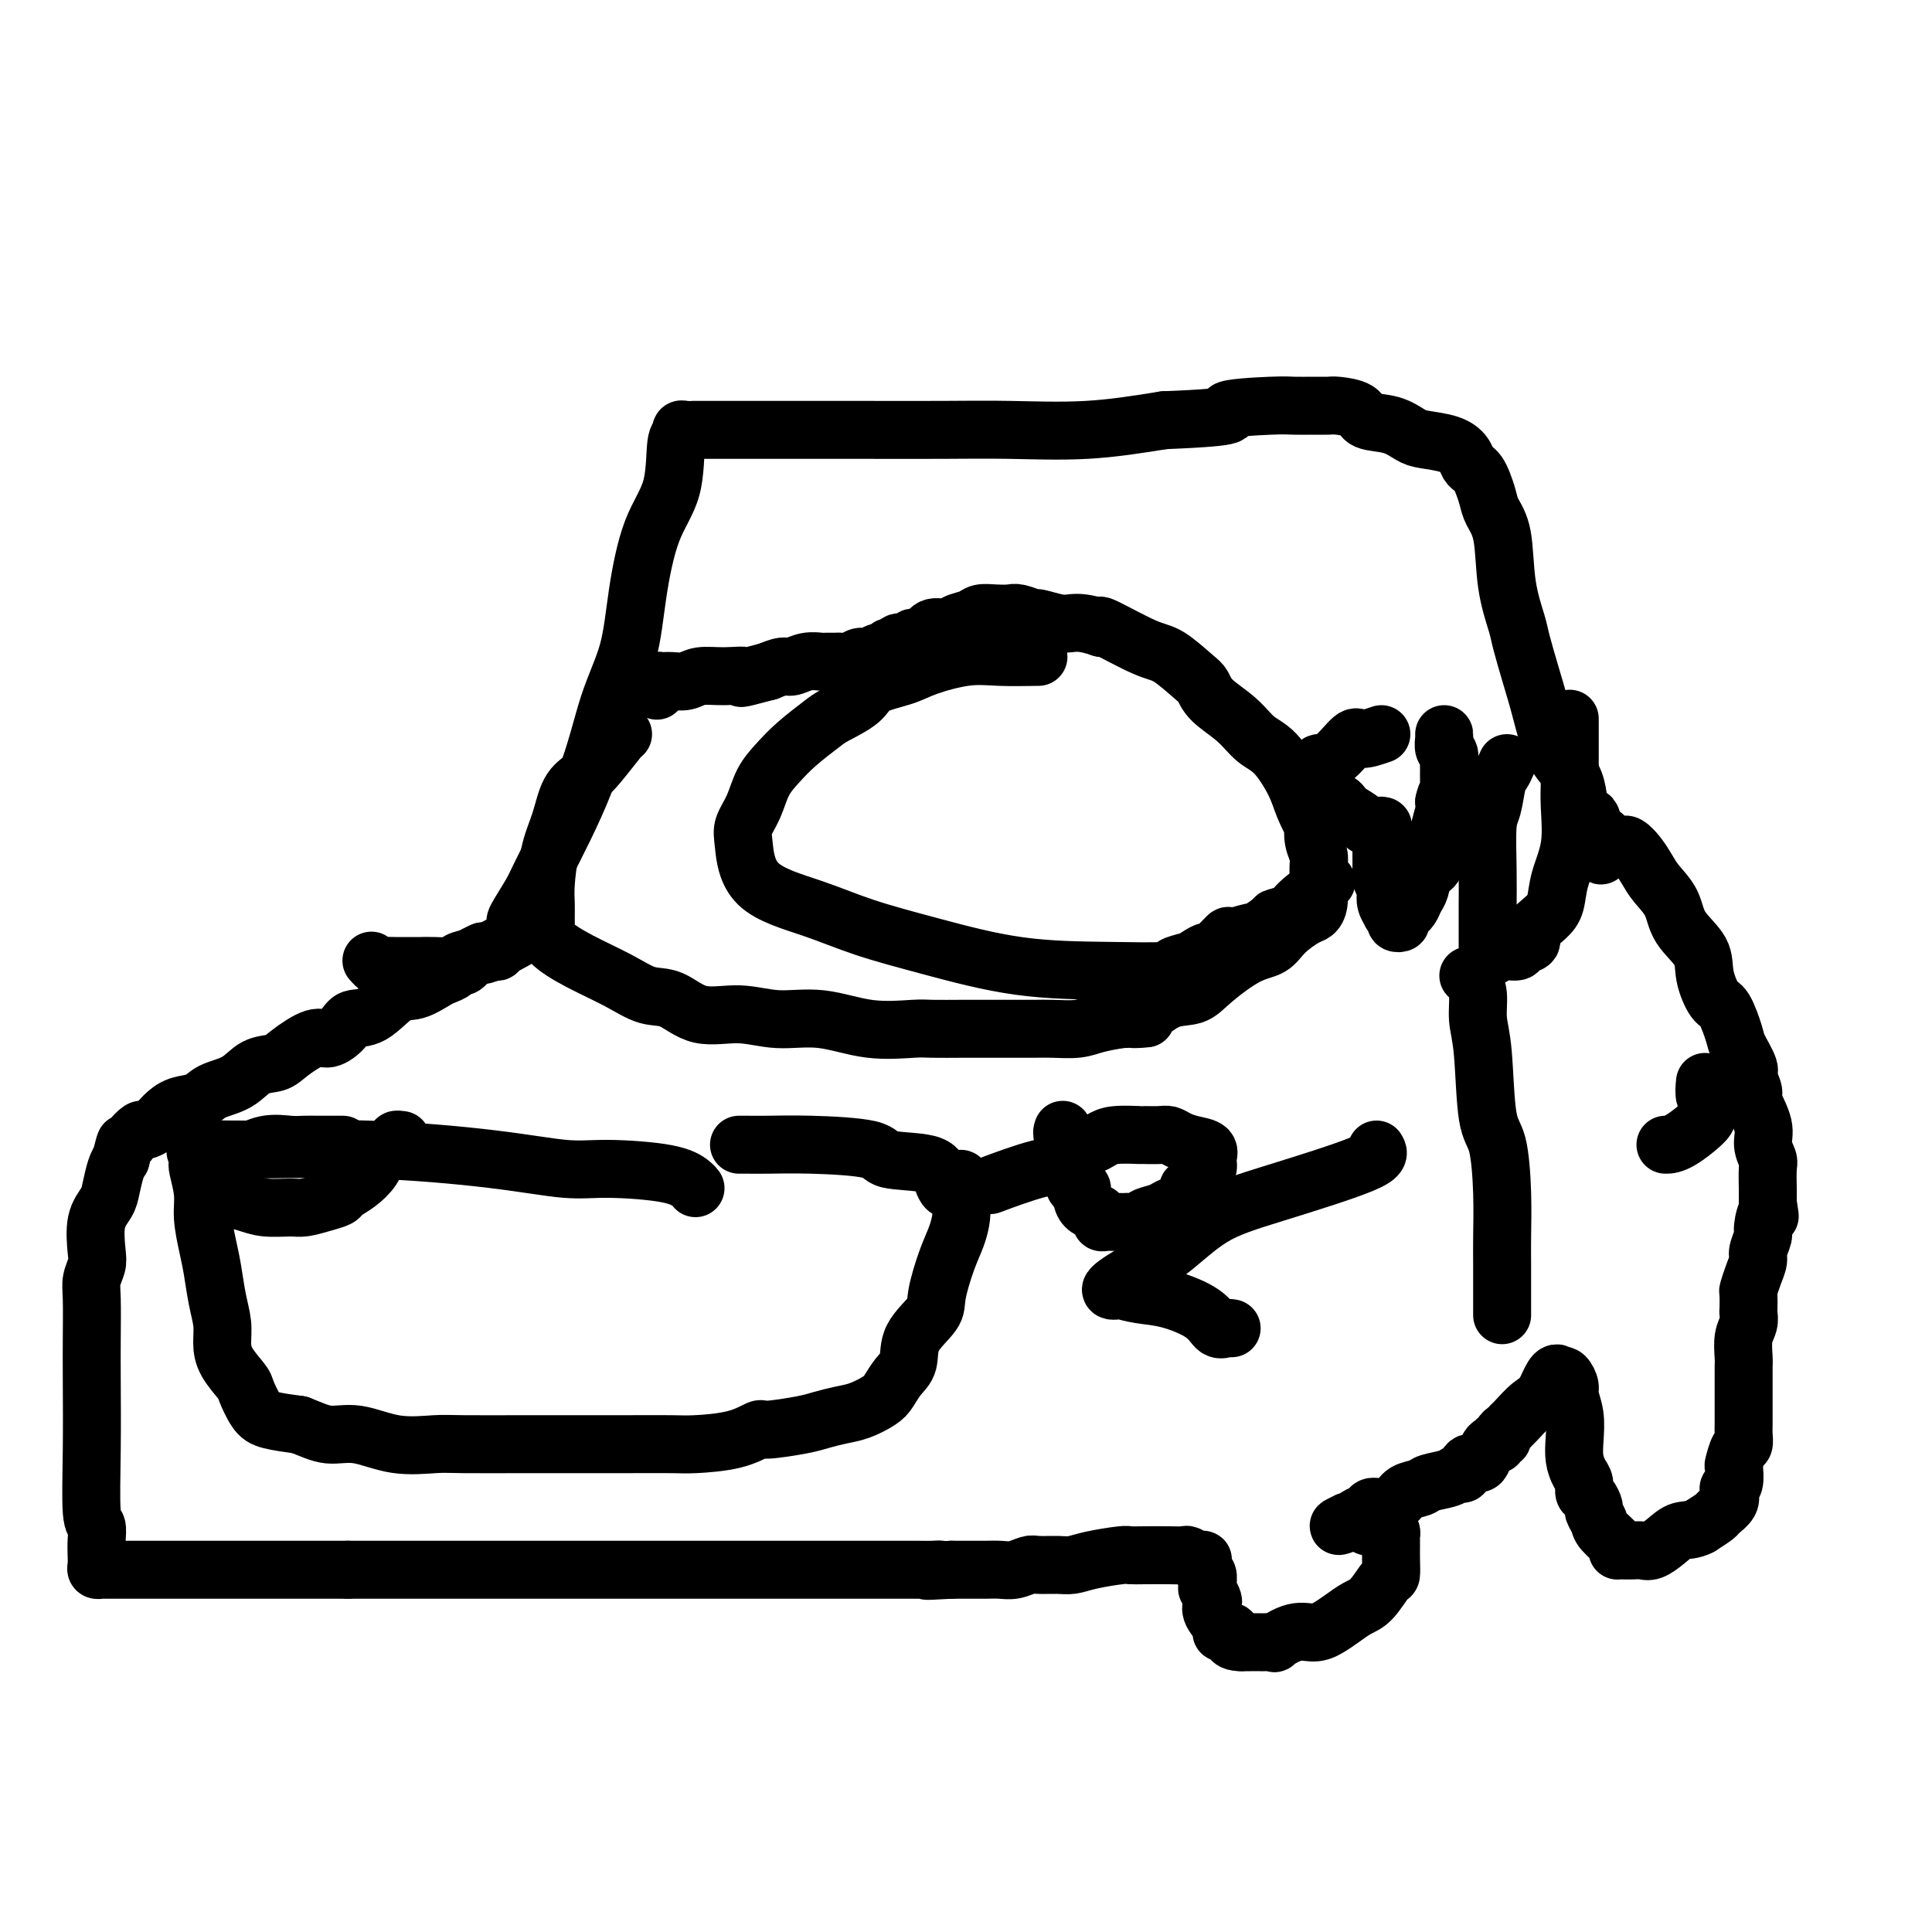 <svg viewBox='0 0 400 400' version='1.1' xmlns='http://www.w3.org/2000/svg' xmlns:xlink='http://www.w3.org/1999/xlink'><g fill='none' stroke='#000000' stroke-width='12' stroke-linecap='round' stroke-linejoin='round'><path d='M107,192c0.082,-0.441 0.163,-0.883 0,-1c-0.163,-0.117 -0.572,0.090 0,-1c0.572,-1.090 2.125,-3.476 3,-5c0.875,-1.524 1.073,-2.186 3,-6c1.927,-3.814 5.581,-10.780 8,-17c2.419,-6.220 3.601,-11.695 5,-16c1.399,-4.305 3.015,-7.441 4,-11c0.985,-3.559 1.340,-7.541 2,-12c0.660,-4.459 1.627,-9.395 3,-13c1.373,-3.605 3.154,-5.880 4,-9c0.846,-3.120 0.757,-7.085 1,-9c0.243,-1.915 0.817,-1.781 1,-2c0.183,-0.219 -0.024,-0.791 0,-1c0.024,-0.209 0.280,-0.056 1,0c0.720,0.056 1.903,0.015 2,0c0.097,-0.015 -0.891,-0.004 0,0c0.891,0.004 3.659,0.001 6,0c2.341,-0.001 4.253,-0.000 7,0c2.747,0.000 6.330,-0.000 9,0c2.670,0.000 4.426,0.002 6,0c1.574,-0.002 2.966,-0.006 7,0c4.034,0.006 10.710,0.022 16,0c5.290,-0.022 9.193,-0.083 14,0c4.807,0.083 10.516,0.309 16,0c5.484,-0.309 10.742,-1.155 16,-2'/><path d='M241,87c17.935,-0.702 12.774,-1.456 13,-2c0.226,-0.544 5.840,-0.878 9,-1c3.160,-0.122 3.866,-0.031 5,0c1.134,0.031 2.696,0.001 4,0c1.304,-0.001 2.351,0.026 3,0c0.649,-0.026 0.901,-0.105 2,0c1.099,0.105 3.044,0.396 4,1c0.956,0.604 0.924,1.523 2,2c1.076,0.477 3.262,0.512 5,1c1.738,0.488 3.029,1.430 4,2c0.971,0.570 1.622,0.769 3,1c1.378,0.231 3.482,0.495 5,1c1.518,0.505 2.448,1.251 3,2c0.552,0.749 0.726,1.502 1,2c0.274,0.498 0.650,0.741 1,1c0.350,0.259 0.675,0.535 1,1c0.325,0.465 0.649,1.118 1,2c0.351,0.882 0.728,1.994 1,3c0.272,1.006 0.439,1.907 1,3c0.561,1.093 1.515,2.377 2,5c0.485,2.623 0.500,6.584 1,10c0.500,3.416 1.487,6.286 2,8c0.513,1.714 0.554,2.270 1,4c0.446,1.730 1.297,4.632 2,7c0.703,2.368 1.259,4.200 2,7c0.741,2.800 1.665,6.568 3,9c1.335,2.432 3.079,3.527 4,6c0.921,2.473 1.020,6.323 1,8c-0.020,1.677 -0.159,1.182 0,1c0.159,-0.182 0.617,-0.052 1,0c0.383,0.052 0.692,0.026 1,0'/><path d='M329,171c4.279,11.941 1.977,3.294 1,0c-0.977,-3.294 -0.631,-1.237 0,0c0.631,1.237 1.545,1.652 2,2c0.455,0.348 0.450,0.628 1,1c0.550,0.372 1.656,0.837 2,1c0.344,0.163 -0.073,0.025 0,0c0.073,-0.025 0.637,0.065 1,0c0.363,-0.065 0.524,-0.283 1,0c0.476,0.283 1.266,1.068 2,2c0.734,0.932 1.413,2.012 2,3c0.587,0.988 1.084,1.883 2,3c0.916,1.117 2.251,2.457 3,4c0.749,1.543 0.910,3.288 2,5c1.090,1.712 3.108,3.390 4,5c0.892,1.610 0.657,3.153 1,5c0.343,1.847 1.263,3.997 2,5c0.737,1.003 1.293,0.858 2,2c0.707,1.142 1.567,3.570 2,5c0.433,1.430 0.440,1.861 1,3c0.560,1.139 1.675,2.986 2,4c0.325,1.014 -0.138,1.194 0,2c0.138,0.806 0.878,2.237 1,3c0.122,0.763 -0.374,0.860 0,2c0.374,1.140 1.617,3.325 2,5c0.383,1.675 -0.093,2.840 0,4c0.093,1.160 0.757,2.316 1,3c0.243,0.684 0.065,0.895 0,2c-0.065,1.105 -0.018,3.105 0,4c0.018,0.895 0.005,0.684 0,1c-0.005,0.316 -0.003,1.158 0,2'/><path d='M366,249c0.684,4.624 0.394,2.183 0,2c-0.394,-0.183 -0.893,1.893 -1,3c-0.107,1.107 0.178,1.246 0,2c-0.178,0.754 -0.818,2.122 -1,3c-0.182,0.878 0.095,1.265 0,2c-0.095,0.735 -0.562,1.817 -1,3c-0.438,1.183 -0.849,2.466 -1,3c-0.151,0.534 -0.044,0.319 0,1c0.044,0.681 0.026,2.259 0,3c-0.026,0.741 -0.060,0.646 0,1c0.060,0.354 0.212,1.158 0,2c-0.212,0.842 -0.789,1.723 -1,3c-0.211,1.277 -0.057,2.951 0,4c0.057,1.049 0.015,1.474 0,2c-0.015,0.526 -0.004,1.152 0,2c0.004,0.848 0.001,1.917 0,3c-0.001,1.083 0.001,2.178 0,3c-0.001,0.822 -0.003,1.370 0,2c0.003,0.630 0.011,1.343 0,2c-0.011,0.657 -0.042,1.259 0,2c0.042,0.741 0.156,1.621 0,2c-0.156,0.379 -0.581,0.259 -1,1c-0.419,0.741 -0.831,2.344 -1,3c-0.169,0.656 -0.096,0.363 0,1c0.096,0.637 0.215,2.202 0,3c-0.215,0.798 -0.763,0.829 -1,1c-0.237,0.171 -0.163,0.482 0,1c0.163,0.518 0.415,1.242 0,2c-0.415,0.758 -1.496,1.550 -2,2c-0.504,0.450 -0.430,0.557 -1,1c-0.570,0.443 -1.785,1.221 -3,2'/><path d='M352,316c-1.694,0.911 -2.929,0.689 -4,1c-1.071,0.311 -1.978,1.155 -3,2c-1.022,0.845 -2.158,1.690 -3,2c-0.842,0.310 -1.389,0.083 -2,0c-0.611,-0.083 -1.285,-0.023 -2,0c-0.715,0.023 -1.470,0.011 -2,0c-0.530,-0.011 -0.835,-0.019 -1,0c-0.165,0.019 -0.192,0.065 0,0c0.192,-0.065 0.602,-0.240 0,-1c-0.602,-0.760 -2.217,-2.106 -3,-3c-0.783,-0.894 -0.736,-1.338 -1,-2c-0.264,-0.662 -0.841,-1.542 -1,-2c-0.159,-0.458 0.098,-0.492 0,-1c-0.098,-0.508 -0.552,-1.489 -1,-2c-0.448,-0.511 -0.891,-0.550 -1,-1c-0.109,-0.450 0.115,-1.309 0,-2c-0.115,-0.691 -0.571,-1.214 -1,-2c-0.429,-0.786 -0.832,-1.834 -1,-3c-0.168,-1.166 -0.100,-2.449 0,-4c0.100,-1.551 0.234,-3.369 0,-5c-0.234,-1.631 -0.836,-3.076 -1,-4c-0.164,-0.924 0.110,-1.326 0,-2c-0.110,-0.674 -0.603,-1.621 -1,-2c-0.397,-0.379 -0.699,-0.189 -1,0'/><path d='M323,285c-1.007,-2.087 -2.024,1.195 -3,3c-0.976,1.805 -1.912,2.132 -3,3c-1.088,0.868 -2.329,2.275 -3,3c-0.671,0.725 -0.772,0.768 -1,1c-0.228,0.232 -0.582,0.655 -1,1c-0.418,0.345 -0.900,0.614 -1,1c-0.100,0.386 0.180,0.890 0,1c-0.180,0.110 -0.822,-0.174 -1,0c-0.178,0.174 0.108,0.808 0,1c-0.108,0.192 -0.610,-0.056 -1,0c-0.390,0.056 -0.668,0.415 -1,1c-0.332,0.585 -0.719,1.396 -1,2c-0.281,0.604 -0.457,1.002 -1,1c-0.543,-0.002 -1.452,-0.404 -2,0c-0.548,0.404 -0.737,1.614 -1,2c-0.263,0.386 -0.602,-0.052 -1,0c-0.398,0.052 -0.854,0.595 -2,1c-1.146,0.405 -2.982,0.673 -4,1c-1.018,0.327 -1.218,0.714 -2,1c-0.782,0.286 -2.145,0.472 -3,1c-0.855,0.528 -1.203,1.398 -2,2c-0.797,0.602 -2.045,0.936 -3,1c-0.955,0.064 -1.619,-0.140 -2,0c-0.381,0.140 -0.481,0.626 -1,1c-0.519,0.374 -1.459,0.636 -2,1c-0.541,0.364 -0.684,0.829 -1,1c-0.316,0.171 -0.805,0.049 -1,0c-0.195,-0.049 -0.098,-0.024 0,0'/><path d='M279,315c-3.994,1.858 -0.479,0.502 1,0c1.479,-0.502 0.921,-0.148 1,0c0.079,0.148 0.794,0.092 1,0c0.206,-0.092 -0.099,-0.221 0,0c0.099,0.221 0.600,0.791 1,1c0.400,0.209 0.698,0.055 1,0c0.302,-0.055 0.606,-0.012 1,0c0.394,0.012 0.876,-0.008 1,0c0.124,0.008 -0.110,0.044 0,0c0.110,-0.044 0.565,-0.168 1,0c0.435,0.168 0.848,0.628 1,1c0.152,0.372 0.041,0.657 0,1c-0.041,0.343 -0.012,0.743 0,1c0.012,0.257 0.008,0.369 0,1c-0.008,0.631 -0.022,1.779 0,3c0.022,1.221 0.078,2.515 0,3c-0.078,0.485 -0.289,0.161 -1,1c-0.711,0.839 -1.922,2.842 -3,4c-1.078,1.158 -2.023,1.471 -3,2c-0.977,0.529 -1.986,1.274 -3,2c-1.014,0.726 -2.031,1.434 -3,2c-0.969,0.566 -1.888,0.989 -3,1c-1.112,0.011 -2.415,-0.389 -4,0c-1.585,0.389 -3.451,1.568 -4,2c-0.549,0.432 0.218,0.116 0,0c-0.218,-0.116 -1.420,-0.031 -2,0c-0.580,0.031 -0.537,0.008 -1,0c-0.463,-0.008 -1.432,-0.002 -2,0c-0.568,0.002 -0.734,0.001 -1,0c-0.266,-0.001 -0.633,-0.000 -1,0'/><path d='M257,340c-3.108,0.006 -1.877,-1.480 -2,-2c-0.123,-0.520 -1.601,-0.074 -2,0c-0.399,0.074 0.282,-0.222 0,-1c-0.282,-0.778 -1.525,-2.036 -2,-3c-0.475,-0.964 -0.180,-1.633 0,-2c0.180,-0.367 0.245,-0.431 0,-1c-0.245,-0.569 -0.802,-1.644 -1,-2c-0.198,-0.356 -0.039,0.007 0,0c0.039,-0.007 -0.042,-0.384 0,-1c0.042,-0.616 0.208,-1.472 0,-2c-0.208,-0.528 -0.790,-0.729 -1,-1c-0.210,-0.271 -0.049,-0.612 0,-1c0.049,-0.388 -0.013,-0.822 0,-1c0.013,-0.178 0.102,-0.100 0,0c-0.102,0.100 -0.393,0.223 -1,0c-0.607,-0.223 -1.528,-0.792 -2,-1c-0.472,-0.208 -0.493,-0.057 -1,0c-0.507,0.057 -1.500,0.018 -3,0c-1.500,-0.018 -3.507,-0.015 -5,0c-1.493,0.015 -2.470,0.042 -3,0c-0.530,-0.042 -0.611,-0.155 -2,0c-1.389,0.155 -4.086,0.576 -6,1c-1.914,0.424 -3.043,0.849 -4,1c-0.957,0.151 -1.740,0.026 -3,0c-1.260,-0.026 -2.998,0.046 -4,0c-1.002,-0.046 -1.268,-0.208 -2,0c-0.732,0.208 -1.931,0.788 -3,1c-1.069,0.212 -2.008,0.057 -3,0c-0.992,-0.057 -2.036,-0.015 -3,0c-0.964,0.015 -1.847,0.004 -3,0c-1.153,-0.004 -2.577,-0.002 -4,0'/><path d='M197,325c-8.224,0.464 -4.284,0.124 -3,0c1.284,-0.124 -0.088,-0.033 -1,0c-0.912,0.033 -1.364,0.009 -3,0c-1.636,-0.009 -4.455,-0.002 -6,0c-1.545,0.002 -1.814,0.001 -4,0c-2.186,-0.001 -6.289,-0.000 -9,0c-2.711,0.000 -4.032,0.000 -5,0c-0.968,-0.000 -1.585,-0.000 -3,0c-1.415,0.000 -3.629,0.000 -5,0c-1.371,-0.000 -1.900,-0.000 -3,0c-1.100,0.000 -2.772,0.000 -4,0c-1.228,-0.000 -2.012,-0.000 -3,0c-0.988,0.000 -2.179,0.000 -3,0c-0.821,-0.000 -1.272,-0.000 -2,0c-0.728,0.000 -1.732,0.000 -3,0c-1.268,-0.000 -2.800,-0.000 -4,0c-1.200,0.000 -2.068,0.000 -3,0c-0.932,-0.000 -1.929,-0.000 -3,0c-1.071,0.000 -2.215,0.000 -3,0c-0.785,-0.000 -1.209,-0.000 -2,0c-0.791,0.000 -1.949,0.000 -3,0c-1.051,-0.000 -1.997,-0.000 -3,0c-1.003,0.000 -2.064,0.000 -3,0c-0.936,0.000 -1.747,0.000 -3,0c-1.253,0.000 -2.946,0.000 -4,0c-1.054,0.000 -1.467,0.000 -3,0c-1.533,0.000 -4.184,0.000 -6,0c-1.816,0.000 -2.796,0.000 -5,0c-2.204,0.000 -5.632,0.000 -9,0c-3.368,0.000 -6.677,0.000 -9,0c-2.323,0.000 -3.662,0.000 -5,0'/><path d='M72,325c-21.478,0.000 -12.672,0.000 -11,0c1.672,-0.000 -3.788,-0.000 -6,0c-2.212,0.000 -1.176,0.000 -2,0c-0.824,-0.000 -3.510,-0.000 -5,0c-1.490,0.000 -1.785,0.000 -3,0c-1.215,-0.000 -3.351,-0.000 -5,0c-1.649,0.000 -2.813,0.000 -4,0c-1.187,-0.000 -2.398,-0.000 -4,0c-1.602,0.000 -3.596,0.001 -5,0c-1.404,-0.001 -2.219,-0.003 -3,0c-0.781,0.003 -1.530,0.009 -2,0c-0.470,-0.009 -0.662,-0.035 -1,0c-0.338,0.035 -0.822,0.132 -1,0c-0.178,-0.132 -0.052,-0.492 0,-1c0.052,-0.508 0.028,-1.164 0,-2c-0.028,-0.836 -0.060,-1.852 0,-3c0.060,-1.148 0.212,-2.428 0,-3c-0.212,-0.572 -0.789,-0.435 -1,-3c-0.211,-2.565 -0.058,-7.831 0,-13c0.058,-5.169 0.019,-10.242 0,-14c-0.019,-3.758 -0.019,-6.200 0,-9c0.019,-2.800 0.056,-5.957 0,-8c-0.056,-2.043 -0.204,-2.973 0,-4c0.204,-1.027 0.762,-2.150 1,-3c0.238,-0.850 0.158,-1.428 0,-3c-0.158,-1.572 -0.393,-4.137 0,-6c0.393,-1.863 1.415,-3.025 2,-4c0.585,-0.975 0.735,-1.762 1,-3c0.265,-1.238 0.647,-2.925 1,-4c0.353,-1.075 0.676,-1.537 1,-2'/><path d='M25,240c1.124,-4.520 0.934,-3.318 1,-3c0.066,0.318 0.387,-0.246 1,-1c0.613,-0.754 1.517,-1.698 2,-2c0.483,-0.302 0.545,0.036 1,0c0.455,-0.036 1.302,-0.447 2,-1c0.698,-0.553 1.246,-1.249 2,-2c0.754,-0.751 1.712,-1.557 3,-2c1.288,-0.443 2.905,-0.524 4,-1c1.095,-0.476 1.670,-1.347 3,-2c1.330,-0.653 3.417,-1.087 5,-2c1.583,-0.913 2.664,-2.306 4,-3c1.336,-0.694 2.928,-0.689 4,-1c1.072,-0.311 1.623,-0.938 3,-2c1.377,-1.062 3.581,-2.557 5,-3c1.419,-0.443 2.052,0.168 3,0c0.948,-0.168 2.209,-1.115 3,-2c0.791,-0.885 1.111,-1.708 2,-2c0.889,-0.292 2.345,-0.053 4,-1c1.655,-0.947 3.508,-3.079 5,-4c1.492,-0.921 2.624,-0.629 4,-1c1.376,-0.371 2.998,-1.404 4,-2c1.002,-0.596 1.384,-0.755 2,-1c0.616,-0.245 1.465,-0.577 2,-1c0.535,-0.423 0.754,-0.936 1,-1c0.246,-0.064 0.517,0.322 1,0c0.483,-0.322 1.177,-1.354 2,-2c0.823,-0.646 1.776,-0.908 2,-1c0.224,-0.092 -0.280,-0.014 0,0c0.280,0.014 1.345,-0.035 2,0c0.655,0.035 0.902,0.153 1,0c0.098,-0.153 0.049,-0.576 0,-1'/><path d='M103,196c10.086,-4.866 2.299,-0.529 -1,1c-3.299,1.529 -2.112,0.252 -2,0c0.112,-0.252 -0.853,0.521 -2,1c-1.147,0.479 -2.477,0.664 -3,1c-0.523,0.336 -0.237,0.822 -1,1c-0.763,0.178 -2.573,0.048 -4,0c-1.427,-0.048 -2.470,-0.013 -3,0c-0.530,0.013 -0.547,0.004 -1,0c-0.453,-0.004 -1.340,-0.005 -2,0c-0.660,0.005 -1.091,0.015 -2,0c-0.909,-0.015 -2.295,-0.056 -3,0c-0.705,0.056 -0.728,0.207 -1,0c-0.272,-0.207 -0.792,-0.774 -1,-1c-0.208,-0.226 -0.104,-0.113 0,0'/><path d='M129,152c-0.040,-0.066 -0.079,-0.133 -1,1c-0.921,1.133 -2.722,3.465 -4,5c-1.278,1.535 -2.031,2.273 -3,3c-0.969,0.727 -2.155,1.443 -3,3c-0.845,1.557 -1.351,3.954 -2,6c-0.649,2.046 -1.442,3.741 -2,6c-0.558,2.259 -0.882,5.083 -1,7c-0.118,1.917 -0.030,2.928 0,4c0.030,1.072 0.001,2.204 0,3c-0.001,0.796 0.025,1.254 0,2c-0.025,0.746 -0.101,1.780 1,3c1.101,1.220 3.379,2.626 6,4c2.621,1.374 5.584,2.717 8,4c2.416,1.283 4.285,2.506 6,3c1.715,0.494 3.277,0.260 5,1c1.723,0.740 3.608,2.455 6,3c2.392,0.545 5.292,-0.078 8,0c2.708,0.078 5.225,0.858 8,1c2.775,0.142 5.808,-0.354 9,0c3.192,0.354 6.544,1.559 10,2c3.456,0.441 7.016,0.118 9,0c1.984,-0.118 2.391,-0.032 4,0c1.609,0.032 4.419,0.009 6,0c1.581,-0.009 1.933,-0.003 3,0c1.067,0.003 2.848,0.001 4,0c1.152,-0.001 1.675,-0.003 3,0c1.325,0.003 3.452,0.012 5,0c1.548,-0.012 2.518,-0.044 4,0c1.482,0.044 3.476,0.166 5,0c1.524,-0.166 2.578,-0.619 4,-1c1.422,-0.381 3.211,-0.691 5,-1'/><path d='M232,211c8.665,-0.295 4.327,-0.033 3,0c-1.327,0.033 0.356,-0.162 2,-1c1.644,-0.838 3.248,-2.317 5,-3c1.752,-0.683 3.650,-0.570 5,-1c1.350,-0.430 2.151,-1.404 4,-3c1.849,-1.596 4.747,-3.814 7,-5c2.253,-1.186 3.861,-1.342 5,-2c1.139,-0.658 1.808,-1.820 3,-3c1.192,-1.180 2.908,-2.378 4,-3c1.092,-0.622 1.561,-0.669 2,-1c0.439,-0.331 0.850,-0.946 1,-2c0.150,-1.054 0.041,-2.547 0,-3c-0.041,-0.453 -0.015,0.133 0,0c0.015,-0.133 0.018,-0.986 0,-2c-0.018,-1.014 -0.056,-2.188 0,-3c0.056,-0.812 0.205,-1.262 0,-2c-0.205,-0.738 -0.763,-1.762 -1,-3c-0.237,-1.238 -0.152,-2.688 0,-3c0.152,-0.312 0.372,0.515 0,0c-0.372,-0.515 -1.336,-2.370 -2,-4c-0.664,-1.630 -1.028,-3.034 -2,-5c-0.972,-1.966 -2.550,-4.495 -4,-6c-1.450,-1.505 -2.770,-1.987 -4,-3c-1.230,-1.013 -2.370,-2.559 -4,-4c-1.630,-1.441 -3.751,-2.778 -5,-4c-1.249,-1.222 -1.628,-2.328 -2,-3c-0.372,-0.672 -0.738,-0.909 -2,-2c-1.262,-1.091 -3.421,-3.035 -5,-4c-1.579,-0.965 -2.579,-0.952 -5,-2c-2.421,-1.048 -6.263,-3.157 -8,-4c-1.737,-0.843 -1.368,-0.422 -1,0'/><path d='M228,130c-3.406,-1.172 -4.923,-1.102 -6,-1c-1.077,0.102 -1.716,0.238 -3,0c-1.284,-0.238 -3.214,-0.848 -4,-1c-0.786,-0.152 -0.427,0.155 -1,0c-0.573,-0.155 -2.078,-0.770 -3,-1c-0.922,-0.230 -1.262,-0.073 -2,0c-0.738,0.073 -1.873,0.062 -3,0c-1.127,-0.062 -2.245,-0.176 -3,0c-0.755,0.176 -1.146,0.644 -2,1c-0.854,0.356 -2.169,0.602 -3,1c-0.831,0.398 -1.177,0.948 -2,1c-0.823,0.052 -2.122,-0.394 -3,0c-0.878,0.394 -1.334,1.626 -2,2c-0.666,0.374 -1.542,-0.111 -2,0c-0.458,0.111 -0.499,0.818 -1,1c-0.501,0.182 -1.461,-0.163 -2,0c-0.539,0.163 -0.658,0.832 -1,1c-0.342,0.168 -0.907,-0.166 -1,0c-0.093,0.166 0.285,0.833 0,1c-0.285,0.167 -1.232,-0.165 -2,0c-0.768,0.165 -1.356,0.829 -2,1c-0.644,0.171 -1.342,-0.150 -2,0c-0.658,0.150 -1.274,0.773 -2,1c-0.726,0.227 -1.562,0.060 -2,0c-0.438,-0.060 -0.477,-0.012 -1,0c-0.523,0.012 -1.529,-0.012 -2,0c-0.471,0.012 -0.408,0.058 -1,0c-0.592,-0.058 -1.839,-0.222 -3,0c-1.161,0.222 -2.236,0.829 -3,1c-0.764,0.171 -1.218,-0.094 -2,0c-0.782,0.094 -1.891,0.547 -3,1'/><path d='M159,139c-7.768,2.079 -5.187,1.275 -5,1c0.187,-0.275 -2.019,-0.021 -4,0c-1.981,0.021 -3.736,-0.191 -5,0c-1.264,0.191 -2.037,0.786 -3,1c-0.963,0.214 -2.114,0.047 -3,0c-0.886,-0.047 -1.505,0.026 -2,0c-0.495,-0.026 -0.865,-0.151 -1,0c-0.135,0.151 -0.036,0.576 0,1c0.036,0.424 0.010,0.845 0,1c-0.010,0.155 -0.003,0.044 0,0c0.003,-0.044 0.001,-0.022 0,0'/><path d='M286,152c-1.561,0.538 -3.122,1.075 -4,1c-0.878,-0.075 -1.072,-0.763 -2,0c-0.928,0.763 -2.588,2.978 -4,4c-1.412,1.022 -2.575,0.851 -3,1c-0.425,0.149 -0.111,0.616 0,1c0.111,0.384 0.018,0.684 0,1c-0.018,0.316 0.040,0.648 0,1c-0.040,0.352 -0.179,0.725 0,1c0.179,0.275 0.676,0.454 1,1c0.324,0.546 0.476,1.459 1,2c0.524,0.541 1.419,0.709 2,1c0.581,0.291 0.846,0.705 1,1c0.154,0.295 0.195,0.472 1,1c0.805,0.528 2.373,1.409 3,2c0.627,0.591 0.312,0.893 1,1c0.688,0.107 2.380,0.018 3,0c0.620,-0.018 0.167,0.034 0,0c-0.167,-0.034 -0.048,-0.152 0,0c0.048,0.152 0.024,0.576 0,1'/><path d='M286,172c1.701,1.189 0.455,0.660 0,1c-0.455,0.340 -0.118,1.548 0,2c0.118,0.452 0.018,0.148 0,1c-0.018,0.852 0.047,2.861 0,4c-0.047,1.139 -0.205,1.409 0,2c0.205,0.591 0.772,1.502 1,2c0.228,0.498 0.118,0.581 0,1c-0.118,0.419 -0.243,1.174 0,2c0.243,0.826 0.854,1.725 1,2c0.146,0.275 -0.172,-0.073 0,0c0.172,0.073 0.835,0.566 1,1c0.165,0.434 -0.167,0.811 0,1c0.167,0.189 0.832,0.192 1,0c0.168,-0.192 -0.162,-0.580 0,-1c0.162,-0.420 0.817,-0.874 1,-1c0.183,-0.126 -0.107,0.075 0,0c0.107,-0.075 0.611,-0.428 1,-1c0.389,-0.572 0.663,-1.364 1,-2c0.337,-0.636 0.735,-1.115 1,-2c0.265,-0.885 0.396,-2.174 1,-3c0.604,-0.826 1.682,-1.187 2,-2c0.318,-0.813 -0.125,-2.077 0,-3c0.125,-0.923 0.817,-1.505 1,-2c0.183,-0.495 -0.143,-0.902 0,-2c0.143,-1.098 0.755,-2.885 1,-4c0.245,-1.115 0.122,-1.557 0,-2'/><path d='M299,166c0.536,-2.389 0.877,-1.863 1,-2c0.123,-0.137 0.029,-0.939 0,-2c-0.029,-1.061 0.006,-2.383 0,-3c-0.006,-0.617 -0.054,-0.528 0,-1c0.054,-0.472 0.211,-1.503 0,-2c-0.211,-0.497 -0.788,-0.459 -1,-1c-0.212,-0.541 -0.057,-1.660 0,-2c0.057,-0.340 0.015,0.101 0,0c-0.015,-0.101 -0.004,-0.743 0,-1c0.004,-0.257 0.002,-0.128 0,0'/><path d='M312,158c-0.332,0.754 -0.663,1.508 -1,2c-0.337,0.492 -0.679,0.722 -1,2c-0.321,1.278 -0.622,3.604 -1,5c-0.378,1.396 -0.833,1.862 -1,4c-0.167,2.138 -0.045,5.949 0,9c0.045,3.051 0.012,5.343 0,8c-0.012,2.657 -0.004,5.678 0,7c0.004,1.322 0.004,0.944 0,1c-0.004,0.056 -0.010,0.547 0,1c0.010,0.453 0.038,0.868 0,1c-0.038,0.132 -0.142,-0.020 0,0c0.142,0.020 0.530,0.213 1,0c0.470,-0.213 1.024,-0.833 2,-1c0.976,-0.167 2.376,0.118 3,0c0.624,-0.118 0.472,-0.638 1,-1c0.528,-0.362 1.737,-0.566 2,-1c0.263,-0.434 -0.419,-1.099 0,-2c0.419,-0.901 1.941,-2.039 3,-3c1.059,-0.961 1.657,-1.744 2,-3c0.343,-1.256 0.432,-2.984 1,-5c0.568,-2.016 1.616,-4.319 2,-7c0.384,-2.681 0.103,-5.739 0,-8c-0.103,-2.261 -0.028,-3.723 0,-5c0.028,-1.277 0.007,-2.367 0,-4c-0.007,-1.633 -0.002,-3.809 0,-5c0.002,-1.191 0.001,-1.398 0,-2c-0.001,-0.602 -0.000,-1.601 0,-2c0.000,-0.399 0.000,-0.200 0,0'/><path d='M220,234c-0.008,0.024 -0.016,0.049 0,0c0.016,-0.049 0.057,-0.170 0,0c-0.057,0.170 -0.212,0.632 0,1c0.212,0.368 0.792,0.641 1,1c0.208,0.359 0.044,0.804 0,1c-0.044,0.196 0.031,0.142 0,0c-0.031,-0.142 -0.166,-0.372 0,1c0.166,1.372 0.635,4.346 1,6c0.365,1.654 0.626,1.987 1,2c0.374,0.013 0.861,-0.295 1,0c0.139,0.295 -0.068,1.193 0,2c0.068,0.807 0.413,1.523 1,2c0.587,0.477 1.417,0.716 2,1c0.583,0.284 0.920,0.612 1,1c0.080,0.388 -0.096,0.836 0,1c0.096,0.164 0.464,0.045 1,0c0.536,-0.045 1.241,-0.015 2,0c0.759,0.015 1.572,0.015 2,0c0.428,-0.015 0.471,-0.046 1,0c0.529,0.046 1.545,0.168 2,0c0.455,-0.168 0.350,-0.626 1,-1c0.650,-0.374 2.053,-0.664 3,-1c0.947,-0.336 1.436,-0.717 2,-1c0.564,-0.283 1.203,-0.468 2,-1c0.797,-0.532 1.753,-1.413 2,-2c0.247,-0.587 -0.215,-0.882 0,-1c0.215,-0.118 1.108,-0.059 2,0'/><path d='M248,246c2.329,-1.439 1.151,-1.537 1,-2c-0.151,-0.463 0.724,-1.290 1,-2c0.276,-0.710 -0.048,-1.304 0,-2c0.048,-0.696 0.467,-1.493 0,-2c-0.467,-0.507 -1.821,-0.724 -3,-1c-1.179,-0.276 -2.182,-0.610 -3,-1c-0.818,-0.390 -1.451,-0.837 -2,-1c-0.549,-0.163 -1.014,-0.041 -2,0c-0.986,0.041 -2.491,0.001 -3,0c-0.509,-0.001 -0.020,0.037 -1,0c-0.980,-0.037 -3.428,-0.151 -5,0c-1.572,0.151 -2.266,0.565 -3,1c-0.734,0.435 -1.507,0.890 -2,1c-0.493,0.110 -0.707,-0.125 -1,0c-0.293,0.125 -0.667,0.609 -1,1c-0.333,0.391 -0.627,0.690 -1,1c-0.373,0.310 -0.827,0.630 -1,1c-0.173,0.370 -0.067,0.790 -1,1c-0.933,0.210 -2.905,0.210 -6,1c-3.095,0.790 -7.313,2.368 -9,3c-1.687,0.632 -0.844,0.316 0,0'/><path d='M71,237c-0.045,-0.001 -0.089,-0.002 -1,0c-0.911,0.002 -2.687,0.007 -4,0c-1.313,-0.007 -2.162,-0.027 -3,0c-0.838,0.027 -1.664,0.102 -3,0c-1.336,-0.102 -3.181,-0.382 -5,0c-1.819,0.382 -3.612,1.427 -5,2c-1.388,0.573 -2.372,0.675 -3,1c-0.628,0.325 -0.900,0.875 -1,1c-0.100,0.125 -0.026,-0.175 0,0c0.026,0.175 0.006,0.823 0,1c-0.006,0.177 0.004,-0.118 0,0c-0.004,0.118 -0.021,0.647 0,1c0.021,0.353 0.079,0.529 0,1c-0.079,0.471 -0.295,1.236 0,2c0.295,0.764 1.103,1.526 2,2c0.897,0.474 1.885,0.660 3,1c1.115,0.340 2.359,0.834 4,1c1.641,0.166 3.681,0.004 5,0c1.319,-0.004 1.917,0.152 3,0c1.083,-0.152 2.650,-0.610 4,-1c1.350,-0.390 2.482,-0.713 3,-1c0.518,-0.287 0.424,-0.539 1,-1c0.576,-0.461 1.824,-1.133 3,-2c1.176,-0.867 2.280,-1.931 3,-3c0.720,-1.069 1.055,-2.143 2,-3c0.945,-0.857 2.501,-1.498 3,-2c0.499,-0.502 -0.058,-0.866 0,-1c0.058,-0.134 0.731,-0.038 1,0c0.269,0.038 0.135,0.019 0,0'/><path d='M144,246c-0.168,-0.230 -0.337,-0.459 -1,-1c-0.663,-0.541 -1.821,-1.392 -5,-2c-3.179,-0.608 -8.377,-0.972 -12,-1c-3.623,-0.028 -5.669,0.279 -9,0c-3.331,-0.279 -7.946,-1.142 -15,-2c-7.054,-0.858 -16.545,-1.709 -26,-2c-9.455,-0.291 -18.873,-0.023 -25,0c-6.127,0.023 -8.962,-0.200 -10,0c-1.038,0.200 -0.279,0.824 0,1c0.279,0.176 0.079,-0.095 0,0c-0.079,0.095 -0.036,0.557 0,1c0.036,0.443 0.065,0.866 0,1c-0.065,0.134 -0.225,-0.021 0,1c0.225,1.021 0.833,3.216 1,5c0.167,1.784 -0.109,3.155 0,5c0.109,1.845 0.603,4.163 1,6c0.397,1.837 0.696,3.193 1,5c0.304,1.807 0.614,4.064 1,6c0.386,1.936 0.848,3.552 1,5c0.152,1.448 -0.006,2.727 0,4c0.006,1.273 0.176,2.540 1,4c0.824,1.460 2.301,3.112 3,4c0.699,0.888 0.620,1.011 1,2c0.380,0.989 1.218,2.843 2,4c0.782,1.157 1.509,1.616 3,2c1.491,0.384 3.745,0.692 6,1'/><path d='M62,295c2.486,0.950 4.201,1.824 6,2c1.799,0.176 3.682,-0.345 6,0c2.318,0.345 5.071,1.557 8,2c2.929,0.443 6.035,0.119 8,0c1.965,-0.119 2.790,-0.032 6,0c3.210,0.032 8.806,0.008 12,0c3.194,-0.008 3.985,-0.002 6,0c2.015,0.002 5.255,-0.001 8,0c2.745,0.001 4.995,0.007 8,0c3.005,-0.007 6.764,-0.025 9,0c2.236,0.025 2.948,0.095 5,0c2.052,-0.095 5.444,-0.354 8,-1c2.556,-0.646 4.276,-1.679 5,-2c0.724,-0.321 0.450,0.070 2,0c1.550,-0.070 4.922,-0.599 7,-1c2.078,-0.401 2.860,-0.673 4,-1c1.140,-0.327 2.637,-0.710 4,-1c1.363,-0.290 2.593,-0.488 4,-1c1.407,-0.512 2.990,-1.339 4,-2c1.010,-0.661 1.448,-1.156 2,-2c0.552,-0.844 1.218,-2.035 2,-3c0.782,-0.965 1.679,-1.703 2,-3c0.321,-1.297 0.064,-3.154 1,-5c0.936,-1.846 3.064,-3.680 4,-5c0.936,-1.320 0.682,-2.125 1,-4c0.318,-1.875 1.210,-4.821 2,-7c0.790,-2.179 1.480,-3.592 2,-5c0.520,-1.408 0.871,-2.810 1,-4c0.129,-1.190 0.035,-2.166 0,-3c-0.035,-0.834 -0.010,-1.524 0,-2c0.010,-0.476 0.005,-0.738 0,-1'/><path d='M199,246c0.581,-3.947 -0.966,-0.815 -2,0c-1.034,0.815 -1.554,-0.685 -2,-2c-0.446,-1.315 -0.818,-2.443 -3,-3c-2.182,-0.557 -6.175,-0.541 -8,-1c-1.825,-0.459 -1.483,-1.391 -4,-2c-2.517,-0.609 -7.894,-0.895 -12,-1c-4.106,-0.105 -6.943,-0.028 -9,0c-2.057,0.028 -3.335,0.008 -4,0c-0.665,-0.008 -0.718,-0.002 -1,0c-0.282,0.002 -0.795,0.001 -1,0c-0.205,-0.001 -0.103,-0.000 0,0'/><path d='M285,238c0.434,0.692 0.869,1.385 -3,3c-3.869,1.615 -12.041,4.153 -18,6c-5.959,1.847 -9.704,3.003 -13,5c-3.296,1.997 -6.144,4.836 -9,7c-2.856,2.164 -5.721,3.655 -8,5c-2.279,1.345 -3.971,2.544 -4,3c-0.029,0.456 1.606,0.169 2,0c0.394,-0.169 -0.453,-0.220 0,0c0.453,0.220 2.205,0.710 4,1c1.795,0.290 3.634,0.379 6,1c2.366,0.621 5.261,1.774 7,3c1.739,1.226 2.322,2.525 3,3c0.678,0.475 1.450,0.127 2,0c0.550,-0.127 0.879,-0.034 1,0c0.121,0.034 0.035,0.010 0,0c-0.035,-0.010 -0.017,-0.005 0,0'/><path d='M304,202c0.302,0.204 0.605,0.408 1,1c0.395,0.592 0.883,1.574 1,3c0.117,1.426 -0.137,3.298 0,5c0.137,1.702 0.664,3.234 1,7c0.336,3.766 0.482,9.766 1,13c0.518,3.234 1.407,3.704 2,6c0.593,2.296 0.891,6.420 1,10c0.109,3.580 0.029,6.617 0,9c-0.029,2.383 -0.008,4.113 0,6c0.008,1.887 0.002,3.931 0,5c-0.002,1.069 -0.001,1.163 0,2c0.001,0.837 0.000,2.418 0,3c-0.000,0.582 -0.000,0.166 0,0c0.000,-0.166 0.000,-0.083 0,0'/><path d='M353,224c-0.116,1.179 -0.232,2.358 0,3c0.232,0.642 0.813,0.746 1,1c0.187,0.254 -0.018,0.656 0,1c0.018,0.344 0.260,0.628 0,1c-0.260,0.372 -1.023,0.832 -1,1c0.023,0.168 0.831,0.045 0,1c-0.831,0.955 -3.301,2.988 -5,4c-1.699,1.012 -2.628,1.003 -3,1c-0.372,-0.003 -0.186,-0.002 0,0'/><path d='M215,136c-2.803,0.047 -5.605,0.095 -8,0c-2.395,-0.095 -4.382,-0.332 -7,0c-2.618,0.332 -5.867,1.234 -8,2c-2.133,0.766 -3.149,1.397 -5,2c-1.851,0.603 -4.536,1.179 -6,2c-1.464,0.821 -1.707,1.889 -3,3c-1.293,1.111 -3.634,2.266 -5,3c-1.366,0.734 -1.755,1.045 -3,2c-1.245,0.955 -3.346,2.552 -5,4c-1.654,1.448 -2.860,2.746 -4,4c-1.140,1.254 -2.212,2.463 -3,4c-0.788,1.537 -1.292,3.401 -2,5c-0.708,1.599 -1.620,2.934 -2,4c-0.380,1.066 -0.228,1.862 0,4c0.228,2.138 0.534,5.616 3,8c2.466,2.384 7.094,3.672 11,5c3.906,1.328 7.090,2.696 11,4c3.910,1.304 8.548,2.542 14,4c5.452,1.458 11.719,3.134 18,4c6.281,0.866 12.574,0.923 18,1c5.426,0.077 9.983,0.174 12,0c2.017,-0.174 1.494,-0.618 2,-1c0.506,-0.382 2.042,-0.702 3,-1c0.958,-0.298 1.339,-0.572 2,-1c0.661,-0.428 1.603,-1.009 2,-1c0.397,0.009 0.248,0.606 1,0c0.752,-0.606 2.406,-2.417 3,-3c0.594,-0.583 0.128,0.060 1,0c0.872,-0.060 3.081,-0.824 4,-1c0.919,-0.176 0.548,0.235 1,0c0.452,-0.235 1.726,-1.118 3,-2'/><path d='M263,191c3.459,-1.728 1.106,-1.049 1,-1c-0.106,0.049 2.033,-0.533 3,-1c0.967,-0.467 0.760,-0.818 2,-2c1.240,-1.182 3.926,-3.195 5,-4c1.074,-0.805 0.537,-0.403 0,0'/></g>
</svg>